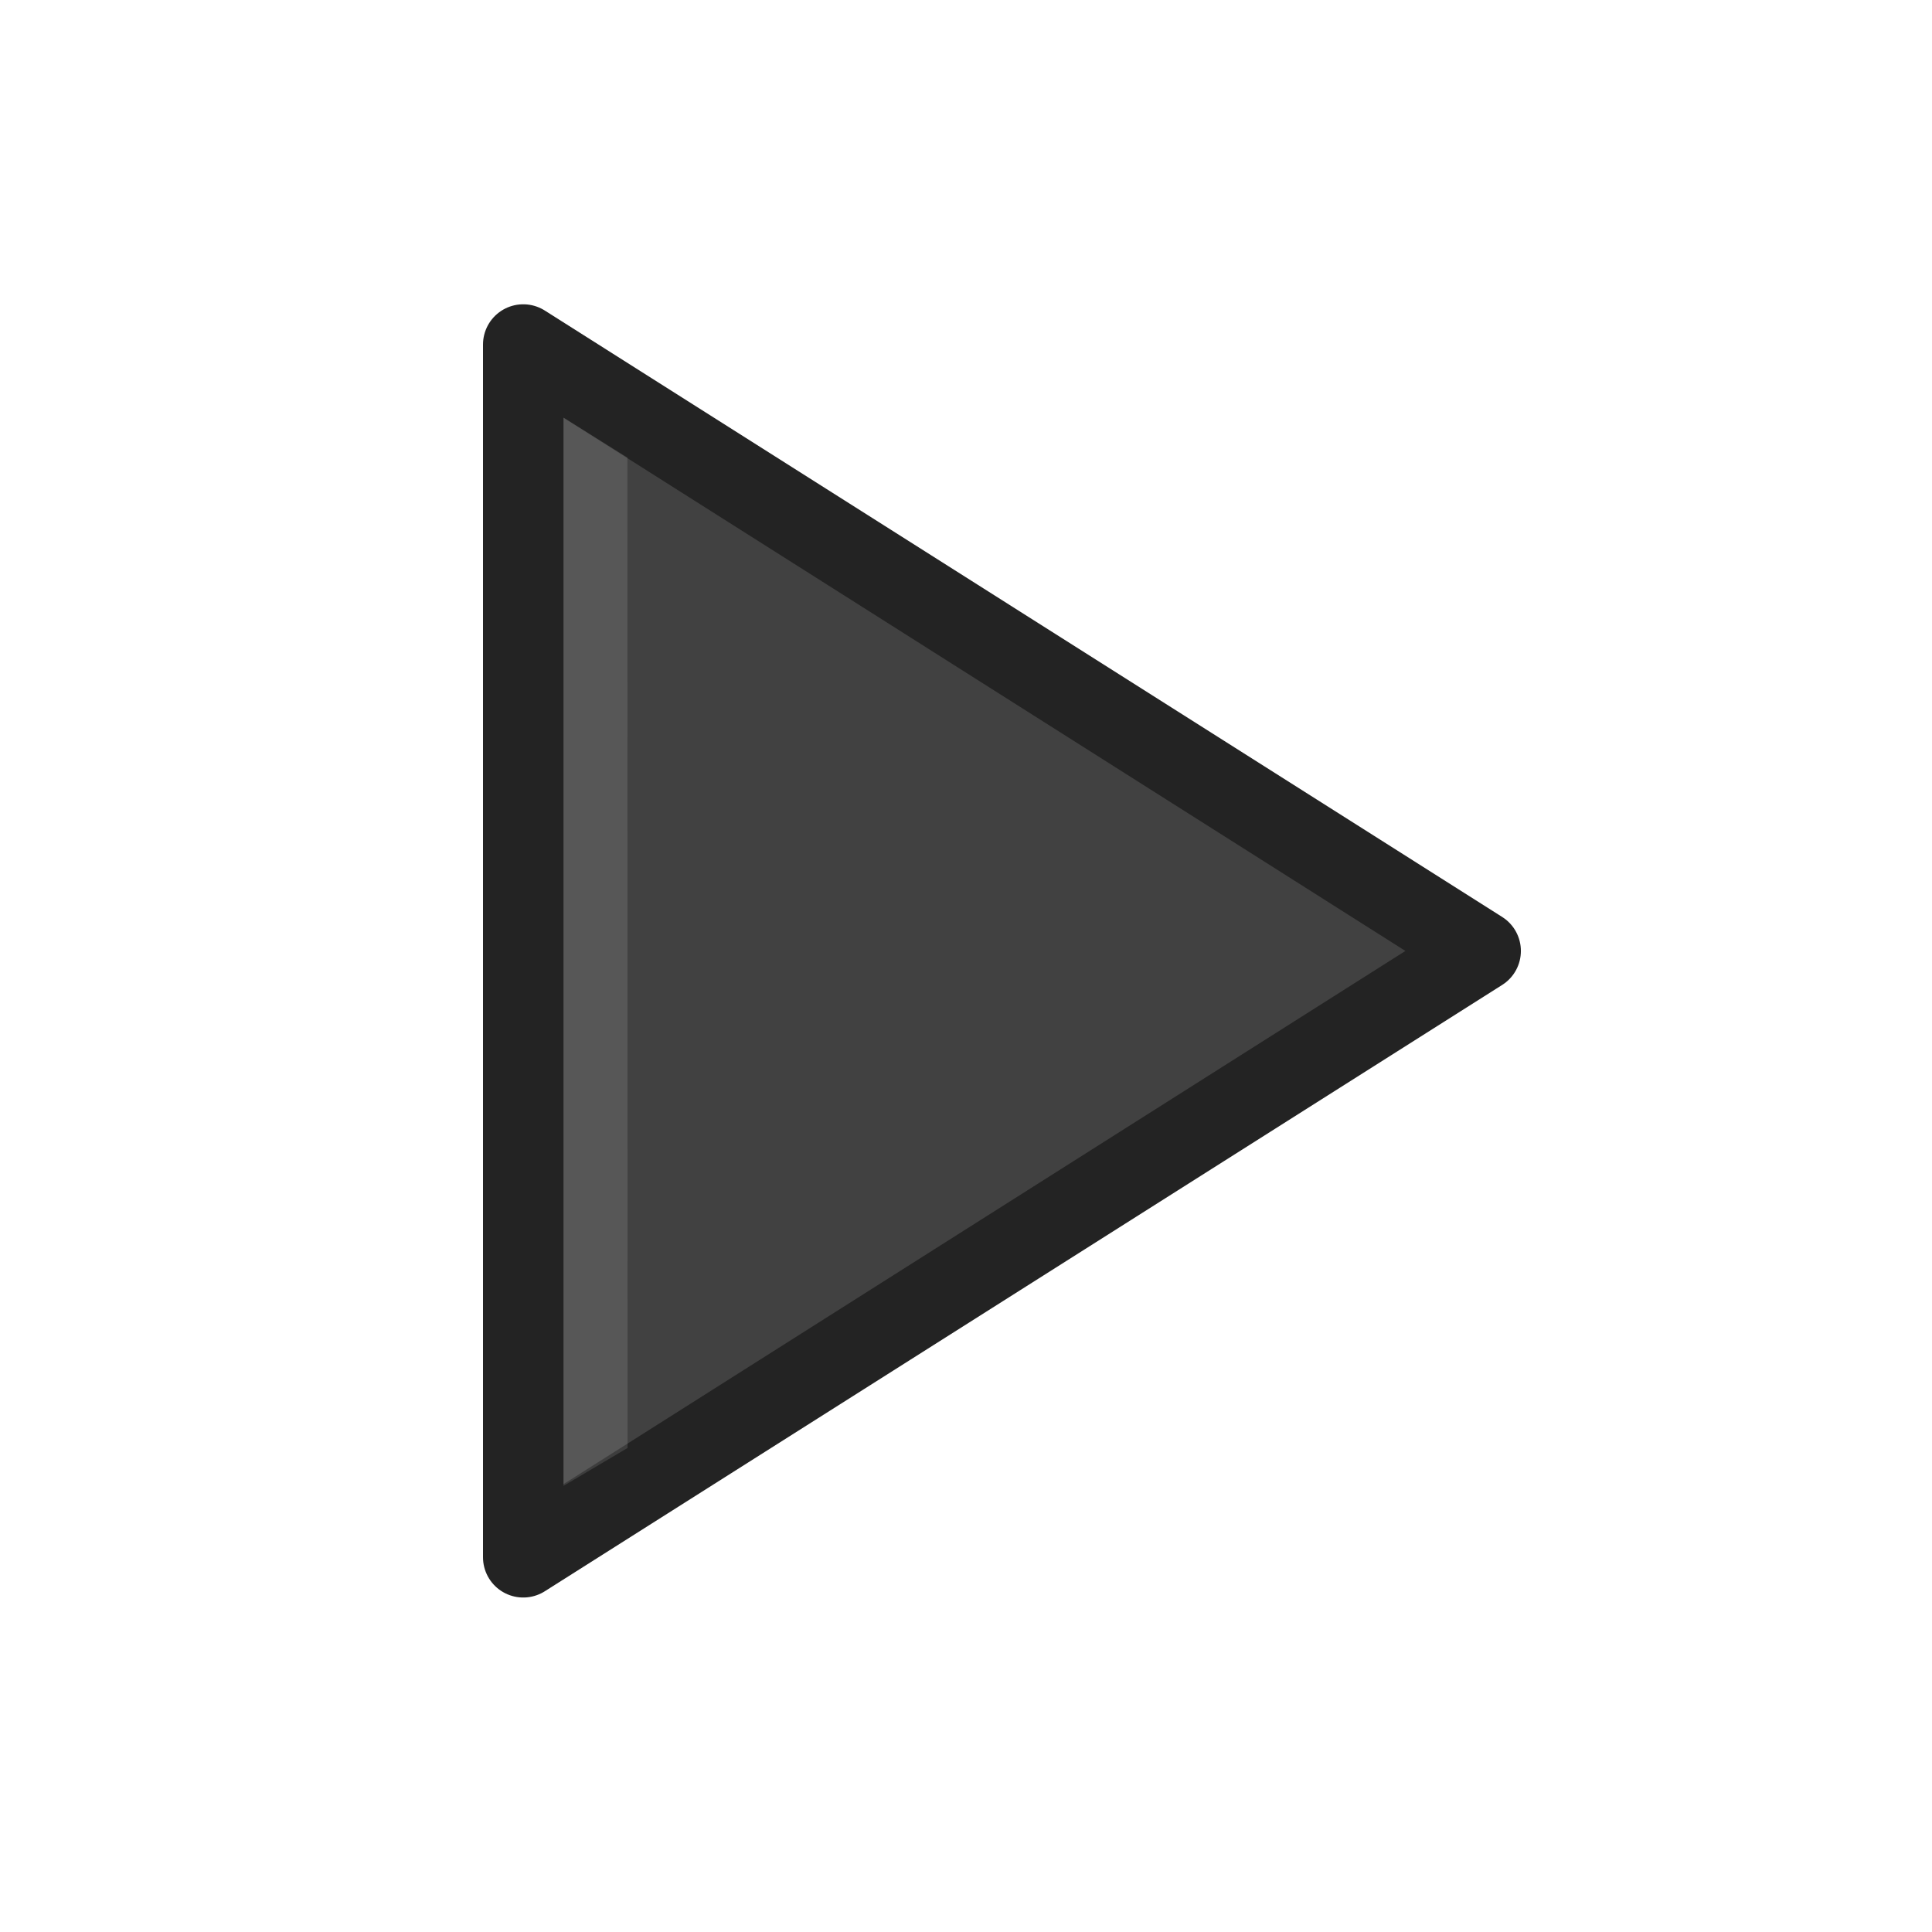 <svg height="24" viewBox="0 0 24 24" width="24" xmlns="http://www.w3.org/2000/svg">
<path d="m18.393 11.813l-11.893 7.532v-15.065z" fill="#414141" fill-rule="evenodd" stroke="#232323" stroke-linecap="round" stroke-linejoin="round"/>
<path d="m7.796 17.987l-.002-12.303-.794-.496 0 13.27z" fill="#dfdfdf" fill-opacity=".141" fill-rule="evenodd"/>
</svg>
